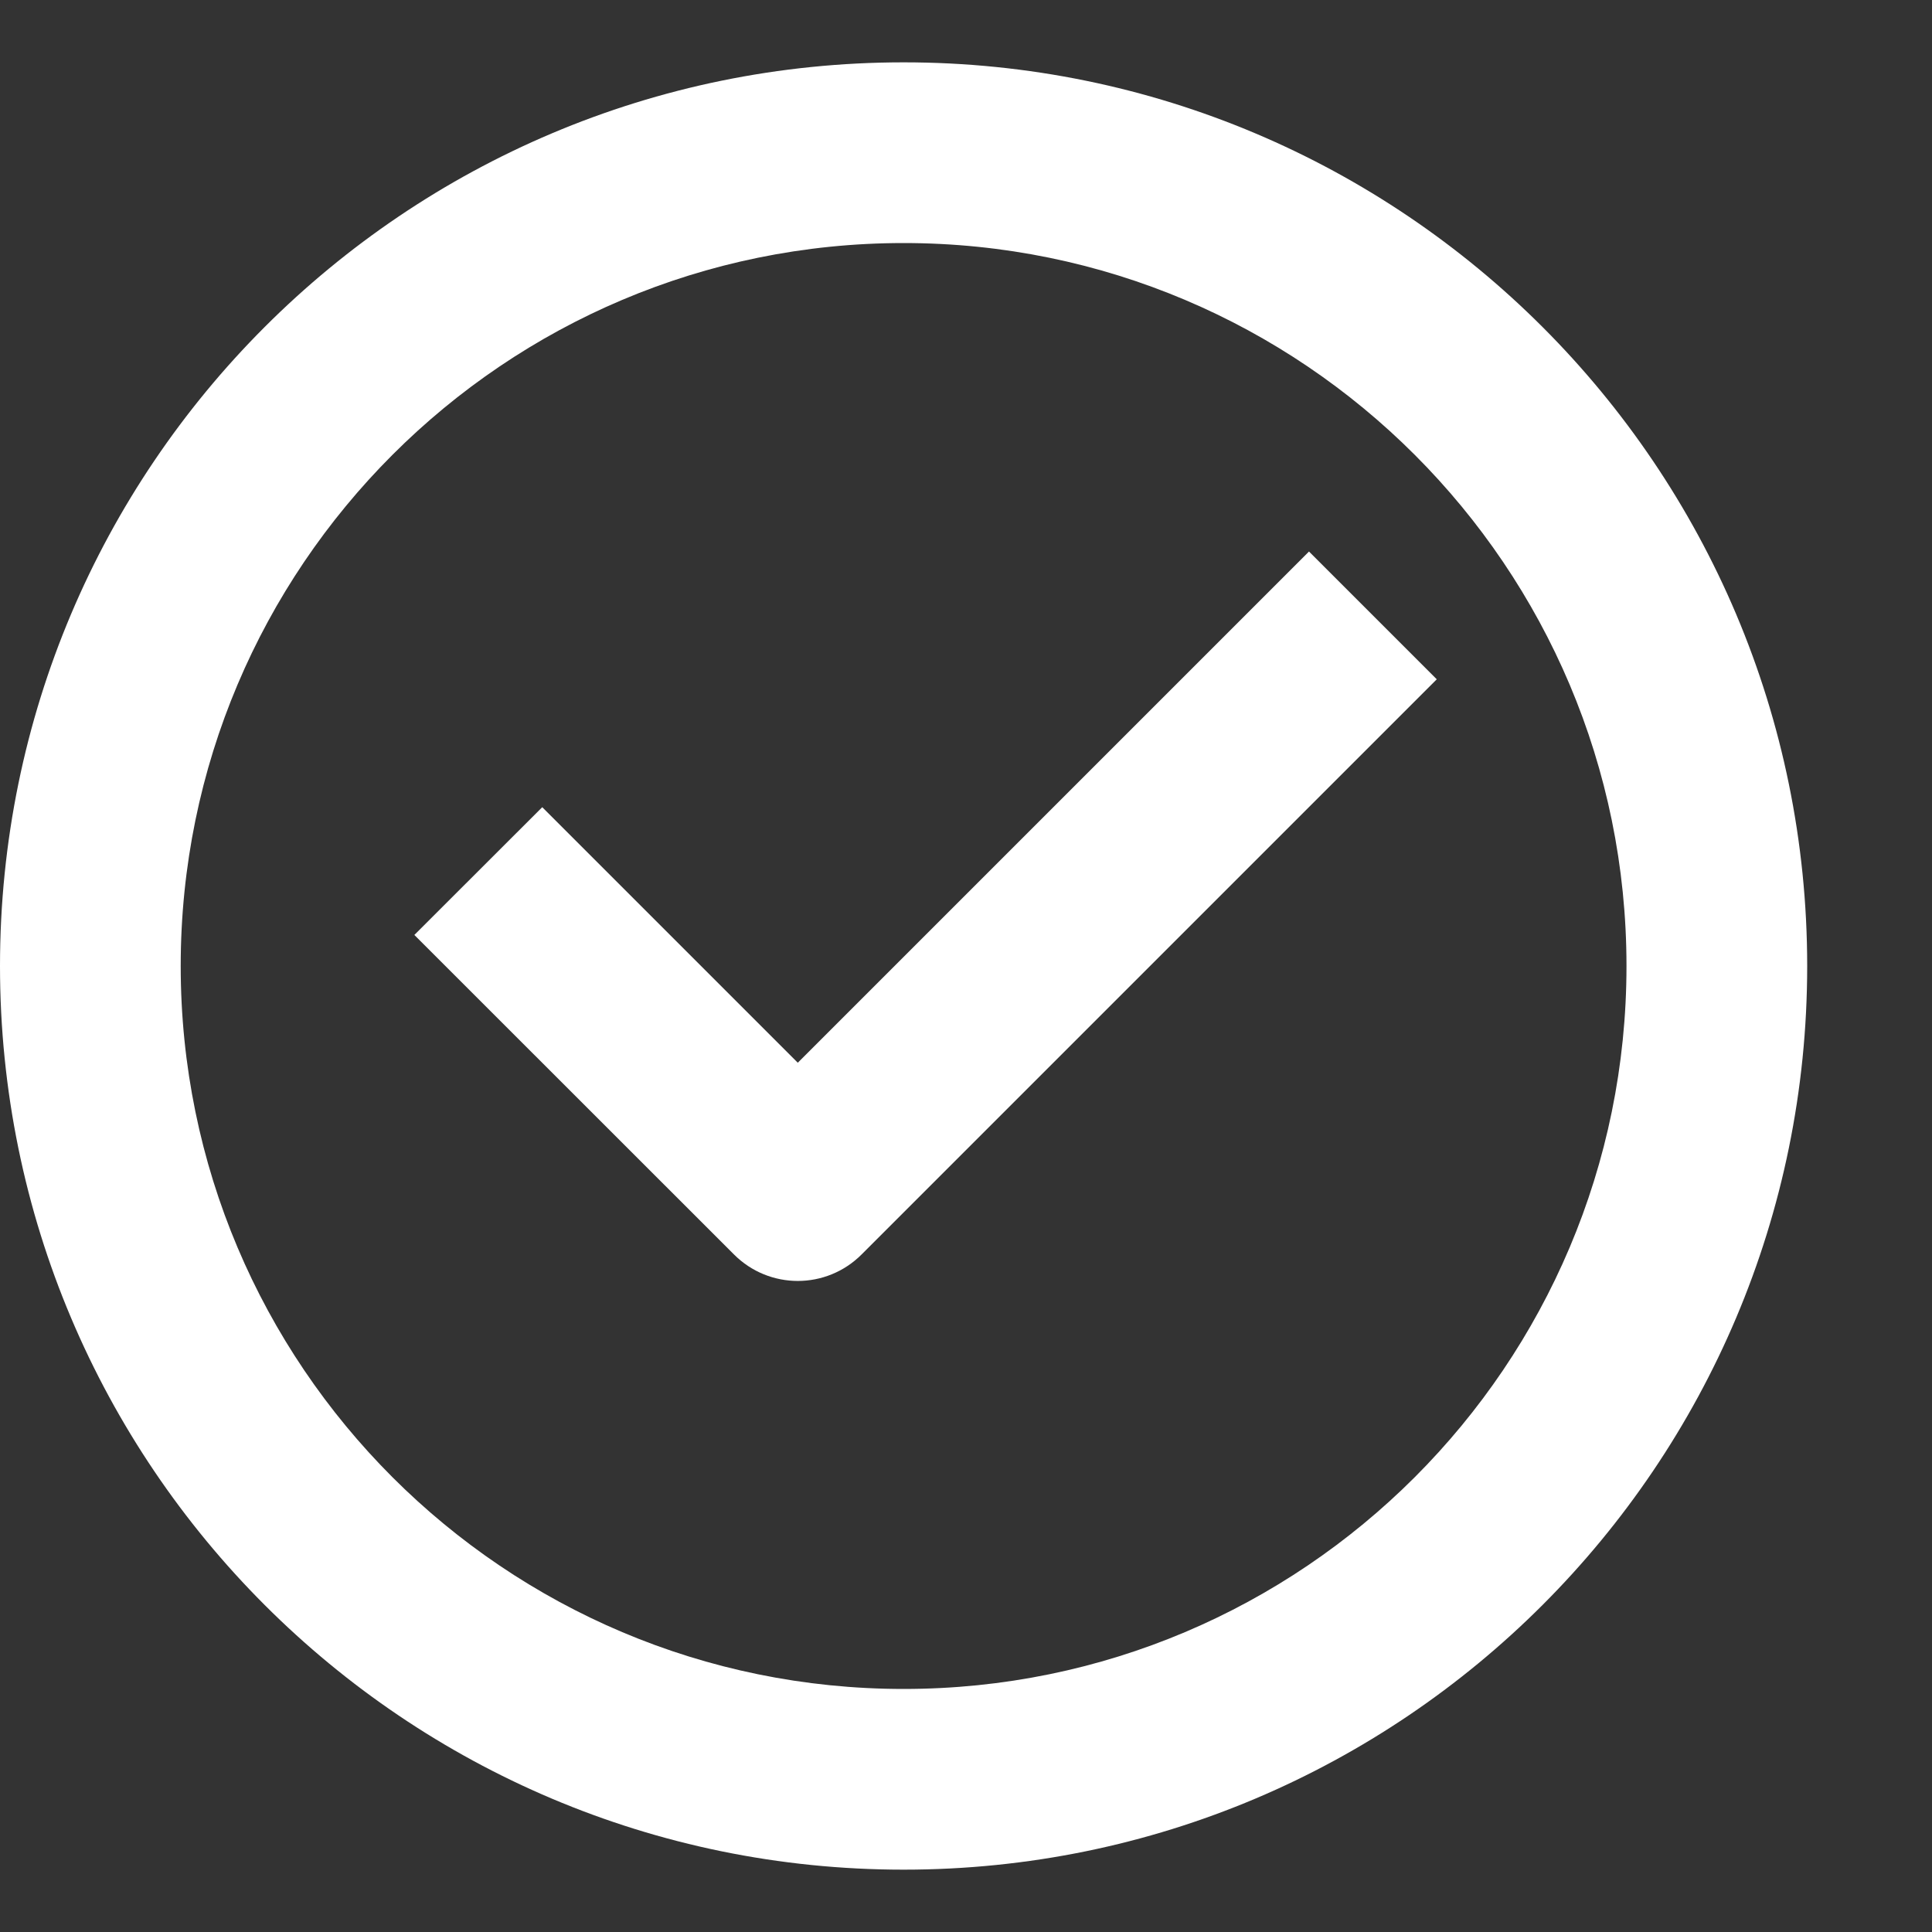 <svg width="15" height="15" viewBox="0 0 15 15" fill="none" xmlns="http://www.w3.org/2000/svg">
<rect x="0" y="0" width="15" height="15" fill="#333333" stroke="none"/>
<path d="M5.698 9.739C5.972 10.014 6.416 10.014 6.69 9.739L11.155 5.274L10.163 4.282L6.194 8.251L4.21 6.267L3.217 7.259L5.698 9.739Z" fill="white"/>
<path d="M14.031 7.5C14.031 11.375 10.89 14.516 7.016 14.516C3.141 14.516 0 11.375 0 7.5C0 3.625 3.141 0.484 7.016 0.484C10.89 0.484 14.031 3.625 14.031 7.5ZM12.628 7.5C12.628 4.401 10.115 1.887 7.016 1.887C3.916 1.887 1.403 4.401 1.403 7.5C1.403 10.6 3.916 13.113 7.016 13.113C10.115 13.113 12.628 10.6 12.628 7.5Z" fill="white"/>
</svg>
